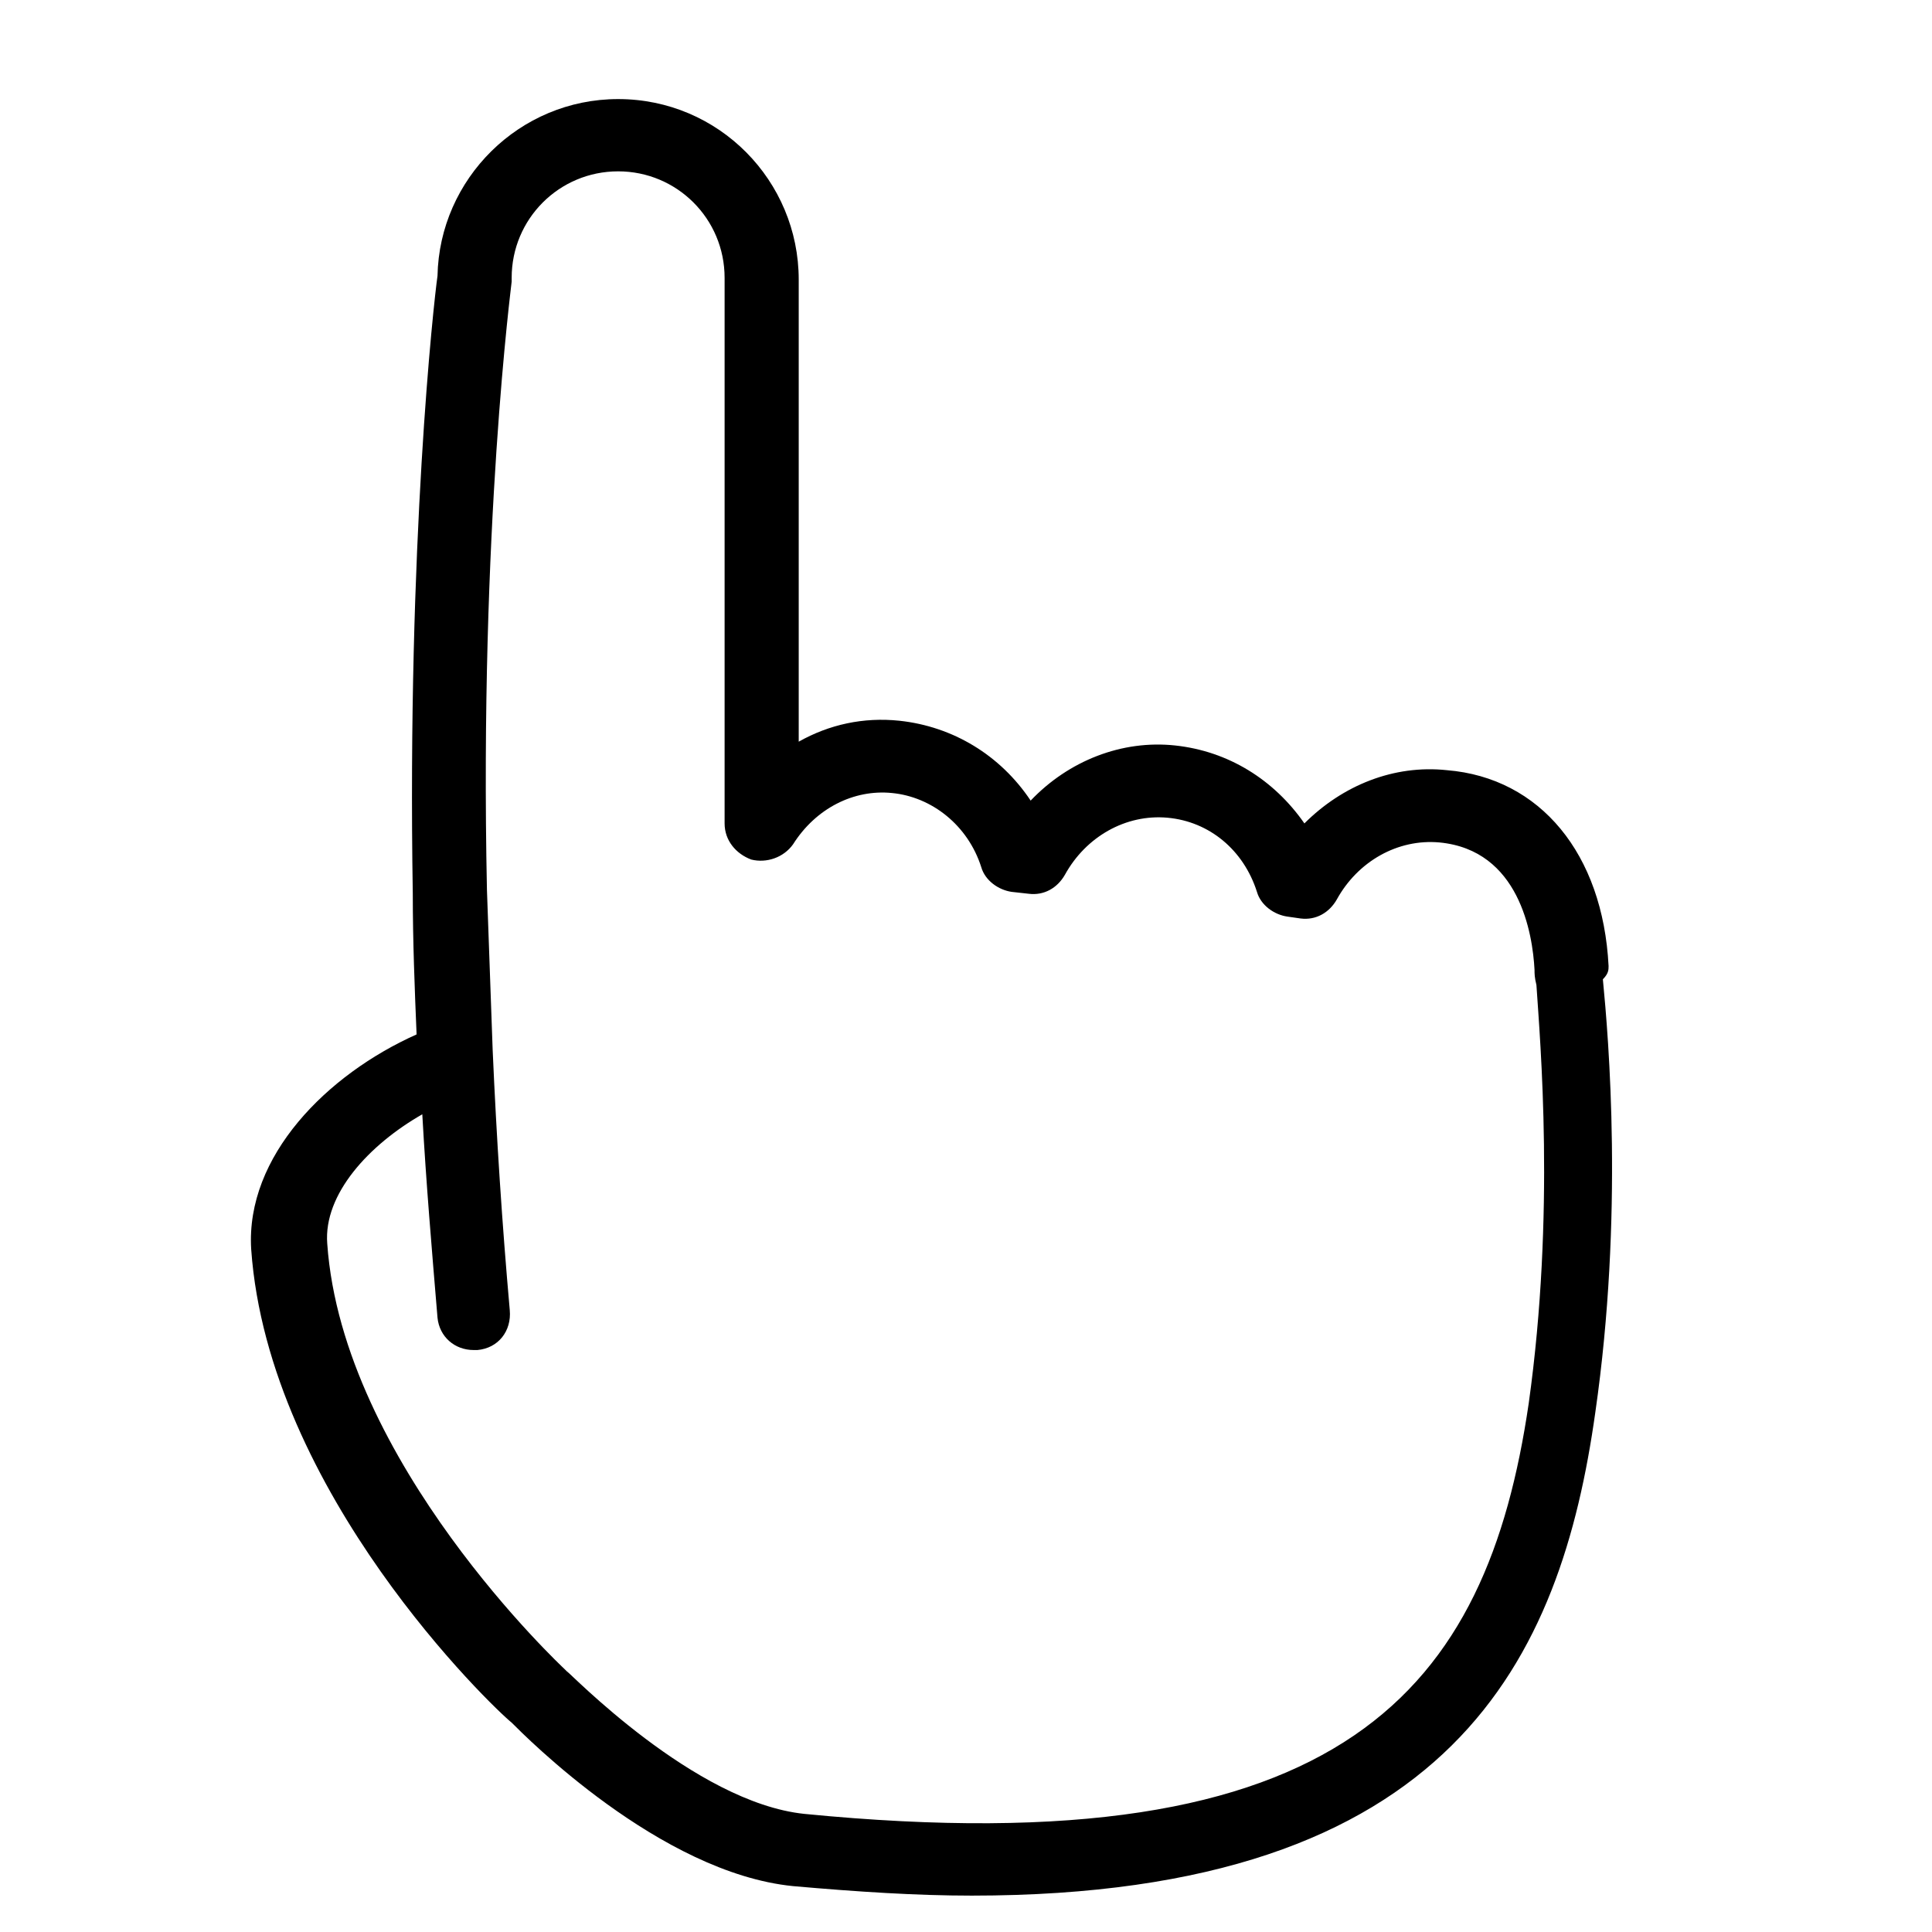 <?xml version="1.0" encoding="UTF-8"?>
<!-- Uploaded to: ICON Repo, www.svgrepo.com, Generator: ICON Repo Mixer Tools -->
<svg fill="#000000" width="800px" height="800px" version="1.1" viewBox="144 144 512 512" xmlns="http://www.w3.org/2000/svg">
 <path d="m570.29 400c-1.512-29.727-18.137-49.879-42.824-51.891-14.105-1.512-27.711 4.031-37.785 14.105-8.062-11.586-20.152-19.145-34.258-20.656-14.105-1.512-28.215 4.031-38.289 14.609-8.062-12.09-20.656-19.648-34.762-21.16-9.574-1.008-18.641 1.008-26.703 5.543v-122.43c0-26.199-21.16-47.863-47.863-47.863-26.199 0-47.359 21.16-47.863 46.855-1.008 7.055-8.062 70.535-6.551 163.74 0 12.594 0.504 25.191 1.008 37.281-23.68 10.578-45.344 32.242-43.832 56.93 4.535 64.488 63.984 121.42 69.023 125.45 3.527 3.527 39.297 39.801 74.562 43.328 17.129 1.512 32.746 2.519 47.359 2.519 127.97 0 156.18-63.48 165.25-127.97 7.559-52.395 3.527-99.25 2.016-114.87 1.512-1.512 1.512-2.519 1.512-3.527zm-21.16 115.88c-11.082 75.57-48.363 122.93-191.95 108.82-29.223-3.023-62.473-37.789-62.977-37.789l-0.504-0.504c-0.504-0.504-58.945-54.914-62.977-112.85-1.008-13.098 11.082-26.199 25.191-34.258 1.008 18.137 2.519 35.77 4.031 53.906 0.504 5.039 4.535 8.566 9.574 8.566h1.008c5.543-0.504 9.07-5.039 8.566-10.578-2.016-22.672-3.527-45.848-4.535-69.023-0.504-14.105-1.008-28.215-1.512-42.32-2.016-96.227 6.551-160.71 6.551-161.22v-1.008c0-15.617 12.594-28.215 28.215-28.215 15.617 0 28.215 12.594 28.215 28.215v144.59c0 4.535 3.023 8.062 7.055 9.574 4.031 1.008 8.566-0.504 11.082-4.031 6.047-9.574 16.121-14.609 26.199-13.602 10.578 1.008 20.152 8.566 23.68 19.648 1.008 3.527 4.535 6.047 8.062 6.551l4.535 0.504c4.031 0.504 7.559-1.512 9.574-5.039 5.543-10.078 16.121-16.121 27.207-15.113 11.082 1.008 20.152 8.566 23.68 19.648 1.008 3.527 4.535 6.047 8.062 6.551l3.527 0.504c4.031 0.504 7.559-1.512 9.574-5.039 5.543-10.078 16.121-16.121 27.207-15.113 21.16 2.016 24.688 24.184 25.191 33.754 0 1.008 0 2.016 0.504 4.031 0.984 15.109 5.016 60.449-2.039 110.83z"/>
</svg>